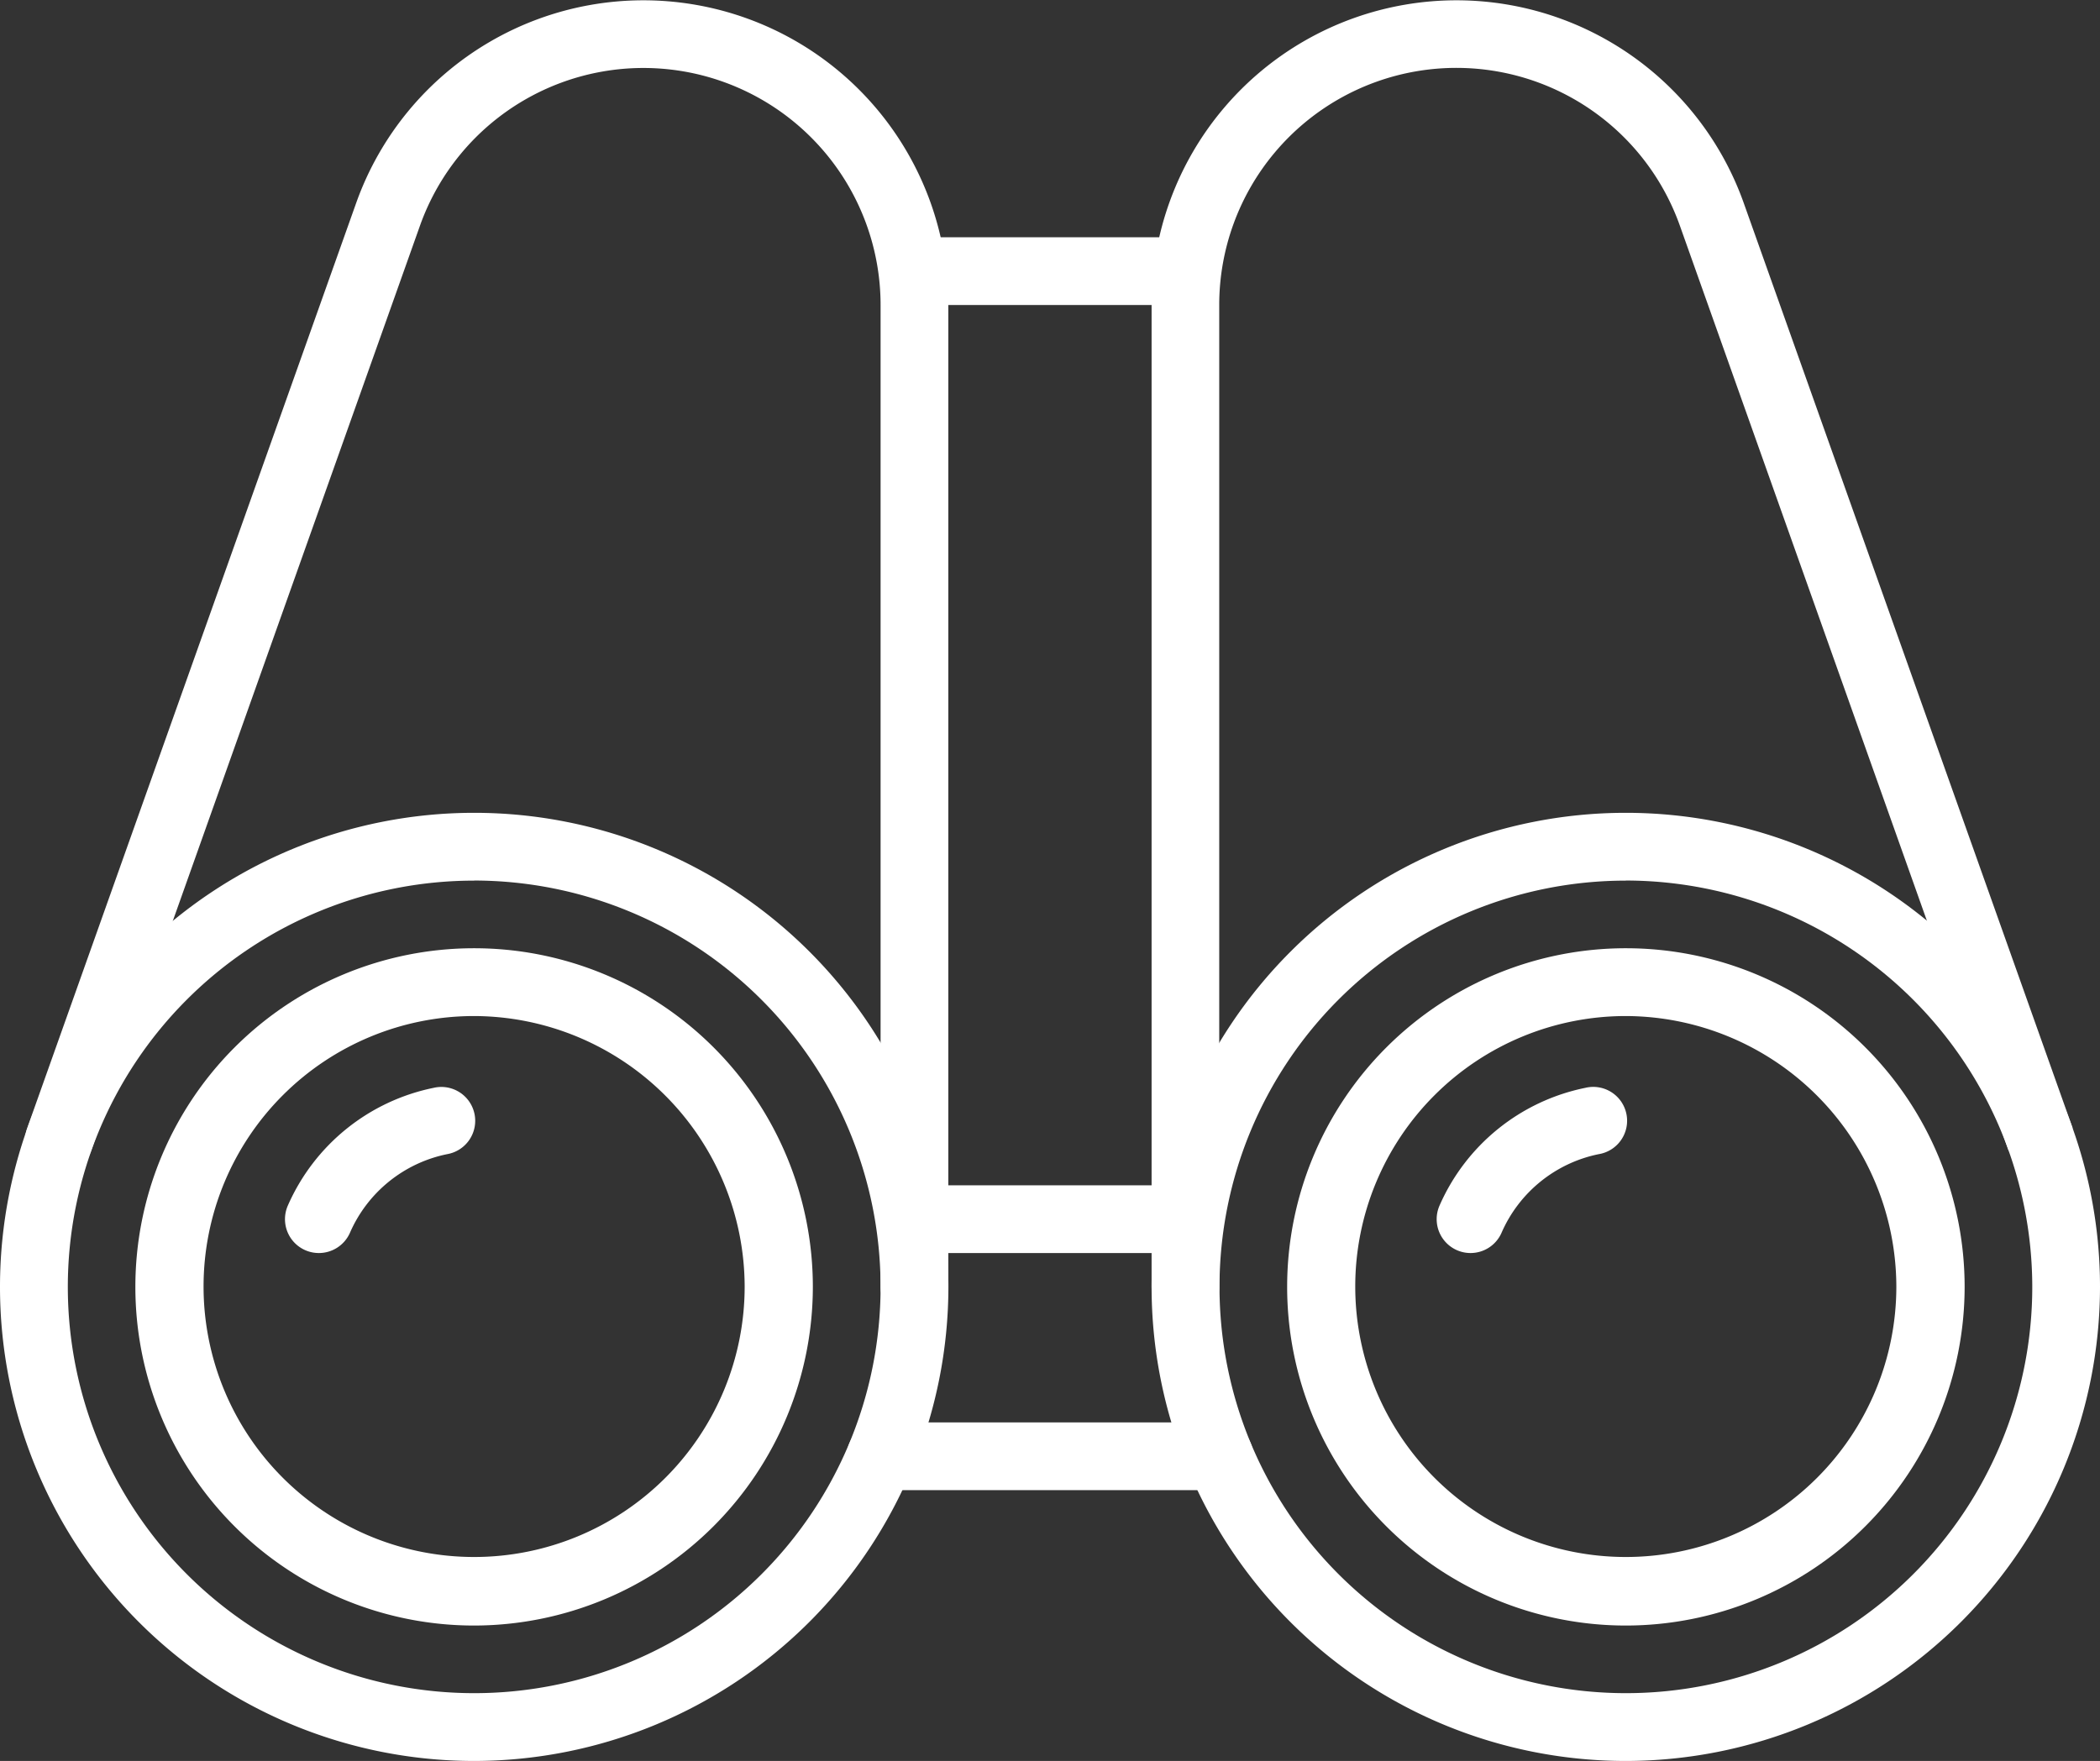 <svg xmlns="http://www.w3.org/2000/svg" width="22.51" height="18.881" viewBox="0 0 22.51 18.881">
  <rect x="0" y="0" width="22.51" height="18.881" fill="#333333" stroke="none"/>
  <g id="Group_58255" data-name="Group 58255" transform="translate(0 0.002)">
    <g id="Group_48" data-name="Group 48" transform="translate(12.344 8.713)">
      <path id="Path_24" data-name="Path 24" d="M4483.083,2669.171a5.083,5.083,0,1,1,5.083-5.083A5.088,5.088,0,0,1,4483.083,2669.171Zm0-9.439a4.356,4.356,0,1,0,4.357,4.356A4.361,4.361,0,0,0,4483.083,2659.731Z" transform="translate(-4478 -2659.005)" fill="#fff"/>
    </g>
    <g id="Group_49" data-name="Group 49" transform="translate(0 8.713)">
      <path id="Path_25" data-name="Path 25" d="M4211.083,2669.171a5.083,5.083,0,1,1,5.083-5.083A5.089,5.089,0,0,1,4211.083,2669.171Zm0-9.439a4.356,4.356,0,1,0,4.356,4.356A4.361,4.361,0,0,0,4211.083,2659.731Z" transform="translate(-4206 -2659.005)" fill="#fff"/>
    </g>
    <g id="Group_50" data-name="Group 50" transform="translate(13.797 10.166)">
      <path id="Path_26" data-name="Path 26" d="M4513.63,2698.266a3.631,3.631,0,1,1,3.632-3.631A3.634,3.634,0,0,1,4513.63,2698.266Zm0-6.535a2.9,2.9,0,1,0,2.9,2.9A2.908,2.908,0,0,0,4513.63,2691.731Z" transform="translate(-4510 -2691.005)" fill="#fff"/>
    </g>
    <g id="Group_51" data-name="Group 51" transform="translate(1.452 10.166)">
      <path id="Path_27" data-name="Path 27" d="M4241.63,2698.266a3.631,3.631,0,1,1,3.631-3.631A3.635,3.635,0,0,1,4241.63,2698.266Zm0-6.535a2.9,2.9,0,1,0,2.9,2.9A2.908,2.908,0,0,0,4241.63,2691.731Z" transform="translate(-4238 -2691.005)" fill="#fff"/>
    </g>
    <g id="Group_52" data-name="Group 52" transform="translate(15.4 11.654)">
      <path id="Path_28" data-name="Path 28" d="M4545.69,2725.583a.363.363,0,0,1-.333-.508,2.18,2.18,0,0,1,1.562-1.263.363.363,0,1,1,.144.711,1.453,1.453,0,0,0-1.041.843A.363.363,0,0,1,4545.69,2725.583Z" transform="translate(-4545.327 -2723.804)" fill="#fff"/>
    </g>
    <g id="Group_53" data-name="Group 53" transform="translate(3.055 11.654)">
      <path id="Path_29" data-name="Path 29" d="M4273.689,2725.583a.363.363,0,0,1-.332-.508,2.181,2.181,0,0,1,1.562-1.263.363.363,0,1,1,.145.711,1.453,1.453,0,0,0-1.041.843A.364.364,0,0,1,4273.689,2725.583Z" transform="translate(-4273.327 -2723.804)" fill="#fff"/>
    </g>
    <g id="Group_54" data-name="Group 54" transform="translate(12.344)">
      <path id="Path_30" data-name="Path 30" d="M4478.363,2481.165a.363.363,0,0,1-.363-.363v-10.529a3.268,3.268,0,0,1,6.347-1.094l3.526,9.92-.686.243-3.525-9.921a2.542,2.542,0,0,0-4.937.851V2480.8A.363.363,0,0,1,4478.363,2481.165Z" transform="translate(-4478 -2467.005)" fill="#fff"/>
    </g>
    <g id="Group_55" data-name="Group 55" transform="translate(0.271)">
      <path id="Path_31" data-name="Path 31" d="M4221.509,2481.165a.364.364,0,0,1-.363-.363v-10.529a2.542,2.542,0,0,0-4.937-.851l-3.526,9.921a.363.363,0,0,1-.685-.243l3.527-9.921a3.268,3.268,0,0,1,6.347,1.094V2480.8A.364.364,0,0,1,4221.509,2481.165Z" transform="translate(-4211.978 -2467.005)" fill="#fff"/>
    </g>
    <g id="Group_56" data-name="Group 56" transform="translate(9.44 2.542)">
      <path id="Path_32" data-name="Path 32" d="M4417.268,2523.731h-2.9a.363.363,0,0,1,0-.726h2.9a.363.363,0,1,1,0,.726Z" transform="translate(-4414 -2523.005)" fill="#fff"/>
    </g>
    <g id="Group_57" data-name="Group 57" transform="translate(9.44 12.707)">
      <path id="Path_33" data-name="Path 33" d="M4417.268,2747.731h-2.9a.363.363,0,0,1,0-.726h2.9a.363.363,0,1,1,0,.726Z" transform="translate(-4414 -2747.005)" fill="#fff"/>
    </g>
    <g id="Group_58" data-name="Group 58" transform="translate(9.077 15.249)">
      <path id="Path_34" data-name="Path 34" d="M4409.994,2803.731h-3.631a.363.363,0,0,1,0-.726h3.631a.363.363,0,0,1,0,.726Z" transform="translate(-4406 -2803.005)" fill="#fff"/>
    </g>
  </g>
</svg>
